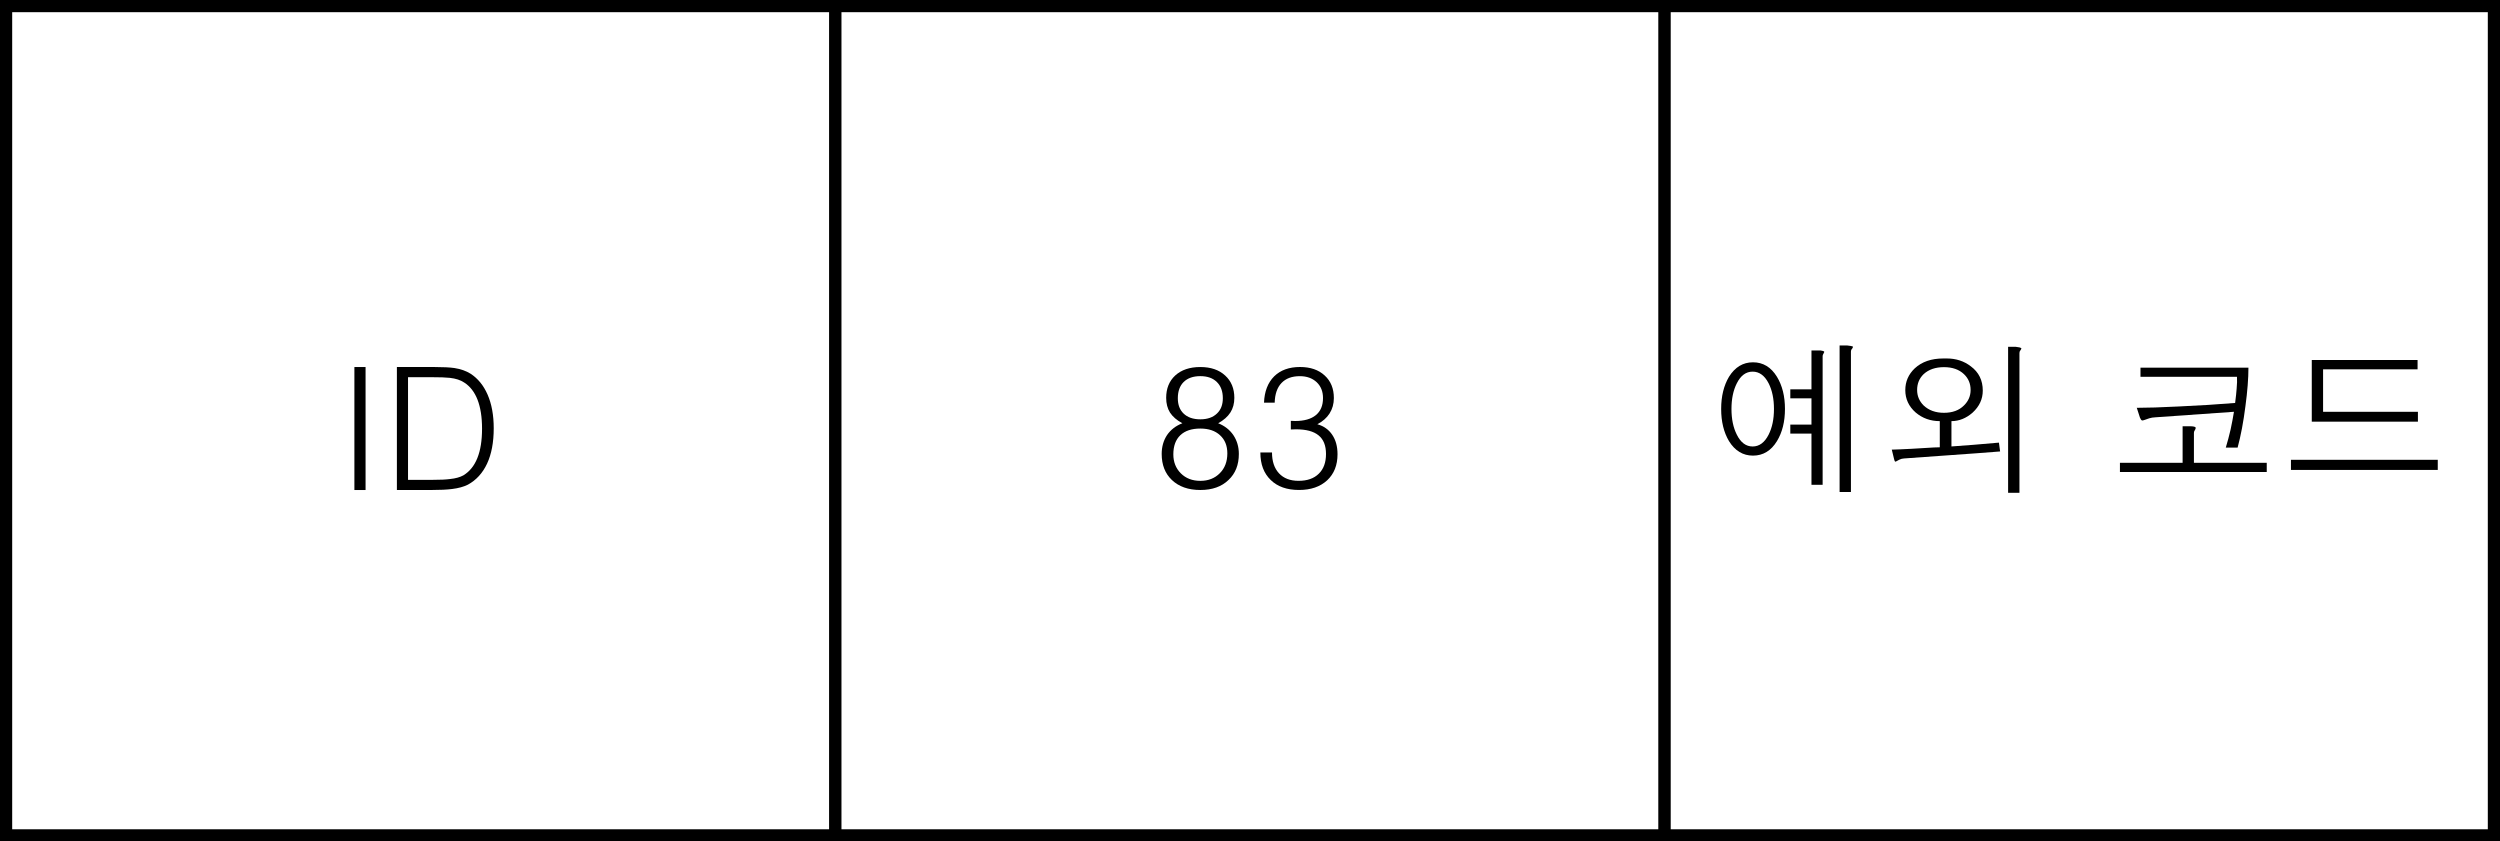 <?xml version="1.0" encoding="utf-8"?>
<!-- Generator: Adobe Illustrator 28.0.0, SVG Export Plug-In . SVG Version: 6.00 Build 0)  -->
<svg version="1.1" id="レイヤー_1" xmlns="http://www.w3.org/2000/svg" xmlns:xlink="http://www.w3.org/1999/xlink" x="0px"
	 y="0px" width="102.547px" height="34.516px" viewBox="0 0 102.547 34.516" style="enable-background:new 0 0 102.547 34.516;"
	 xml:space="preserve">
<rect x="0" y="0" width="102.547" height="34.516" fill="#808080" stroke="none"/>
<style type="text/css">
	.st0{fill:#FFFFFF;stroke:#000000;stroke-width:0.5;stroke-miterlimit:10;}
</style>
<rect x="0.25" y="0.25" class="st0" width="34.016" height="34.016"/>
<g>
	<path d="M14.537,15.055h0.458V20.1h-0.458V15.055z"/>
	<path d="M17.832,15.055c0.346,0,0.615,0.014,0.807,0.041c0.26,0.041,0.481,0.119,0.663,0.233c0.301,0.196,0.533,0.481,0.697,0.855
		c0.168,0.383,0.253,0.844,0.253,1.383c0,0.575-0.091,1.059-0.273,1.451c-0.182,0.388-0.444,0.675-0.786,0.862
		c-0.173,0.087-0.39,0.146-0.649,0.178c-0.205,0.027-0.49,0.041-0.854,0.041H16.28v-5.045h1.203H17.832z M17.736,19.683
		c0.324,0,0.565-0.011,0.725-0.034c0.223-0.023,0.406-0.073,0.547-0.151c0.255-0.155,0.447-0.393,0.574-0.712
		c0.127-0.315,0.191-0.717,0.191-1.205c0-0.47-0.062-0.865-0.185-1.185c-0.123-0.315-0.305-0.55-0.547-0.705
		c-0.15-0.101-0.346-0.165-0.588-0.192c-0.155-0.018-0.41-0.027-0.766-0.027h-0.95v4.211H17.736z"/>
</g>
<rect x="34.266" y="0.25" class="st0" width="34.016" height="34.016"/>
<g>
	<path d="M47.992,16.923c-0.105-0.169-0.157-0.37-0.157-0.602c0-0.383,0.123-0.689,0.369-0.917c0.255-0.233,0.599-0.349,1.032-0.349
		c0.428,0,0.768,0.116,1.019,0.349c0.25,0.228,0.376,0.534,0.376,0.917c0,0.232-0.055,0.433-0.164,0.602s-0.276,0.315-0.499,0.438
		c0.264,0.105,0.472,0.267,0.622,0.486c0.15,0.224,0.226,0.481,0.226,0.773c0,0.447-0.141,0.803-0.424,1.068
		c-0.283,0.274-0.667,0.411-1.155,0.411c-0.492,0-0.882-0.137-1.169-0.411c-0.278-0.265-0.417-0.621-0.417-1.068
		c0-0.292,0.073-0.55,0.219-0.773c0.15-0.219,0.36-0.381,0.629-0.486C48.27,17.238,48.102,17.092,47.992,16.923z M48.436,19.416
		c0.205,0.205,0.472,0.308,0.8,0.308s0.595-0.105,0.8-0.314c0.205-0.205,0.308-0.476,0.308-0.813c0-0.314-0.1-0.563-0.301-0.745
		c-0.196-0.182-0.465-0.273-0.807-0.273c-0.355,0-0.629,0.091-0.82,0.273s-0.287,0.444-0.287,0.786
		C48.129,18.951,48.231,19.21,48.436,19.416z M48.546,16.96c0.164,0.16,0.394,0.24,0.69,0.24c0.292,0,0.52-0.08,0.684-0.24
		c0.16-0.151,0.239-0.359,0.239-0.625c0-0.284-0.082-0.505-0.246-0.666s-0.39-0.24-0.677-0.24c-0.292,0-0.52,0.08-0.684,0.24
		c-0.16,0.16-0.239,0.382-0.239,0.666C48.313,16.602,48.391,16.81,48.546,16.96z"/>
	<path d="M52.176,18.561c0,0.365,0.096,0.649,0.287,0.854s0.458,0.308,0.8,0.308c0.36,0,0.638-0.098,0.834-0.294
		c0.196-0.191,0.294-0.46,0.294-0.807s-0.103-0.602-0.308-0.766c-0.201-0.164-0.508-0.246-0.923-0.246l-0.212,0.007v-0.355
		l0.178,0.007c0.369,0,0.652-0.08,0.848-0.24s0.294-0.393,0.294-0.7c0-0.27-0.086-0.487-0.26-0.652
		c-0.178-0.165-0.408-0.247-0.69-0.247c-0.324,0-0.574,0.093-0.752,0.28s-0.271,0.456-0.28,0.807h-0.438
		c0.018-0.46,0.157-0.82,0.417-1.08c0.26-0.255,0.613-0.383,1.06-0.383c0.424,0,0.761,0.116,1.012,0.349
		c0.25,0.228,0.376,0.536,0.376,0.924c0,0.237-0.059,0.449-0.178,0.636c-0.114,0.178-0.28,0.324-0.499,0.438
		c0.264,0.077,0.467,0.221,0.608,0.431c0.146,0.214,0.219,0.481,0.219,0.801c0,0.447-0.141,0.803-0.424,1.068
		c-0.287,0.265-0.672,0.397-1.155,0.397c-0.497,0-0.884-0.137-1.162-0.41c-0.283-0.273-0.424-0.647-0.424-1.121v-0.007H52.176z"/>
</g>
<rect x="68.281" y="0.25" class="st0" width="34.016" height="34.016"/>
<g>
	<g>
		<path d="M72.889,15.456c0.219,0.36,0.328,0.8,0.328,1.319s-0.109,0.959-0.328,1.319c-0.242,0.396-0.57,0.595-0.984,0.595
			c-0.41,0-0.738-0.198-0.984-0.595c-0.214-0.36-0.321-0.8-0.321-1.319s0.107-0.959,0.321-1.319
			c0.246-0.396,0.574-0.595,0.984-0.595C72.319,14.861,72.647,15.06,72.889,15.456z M71.242,15.723
			c-0.146,0.287-0.219,0.638-0.219,1.053s0.073,0.766,0.219,1.053c0.16,0.324,0.376,0.485,0.649,0.485s0.492-0.162,0.656-0.485
			c0.146-0.287,0.219-0.638,0.219-1.053s-0.073-0.766-0.219-1.053c-0.164-0.319-0.383-0.479-0.656-0.479
			S71.401,15.404,71.242,15.723z M74.824,14.417c0.009,0.014,0.004,0.034-0.014,0.062c-0.018,0.032-0.03,0.055-0.034,0.068
			c-0.009,0.018-0.014,0.041-0.014,0.068v5.271h-0.458v-2.099h-0.868v-0.369h0.868v-1.08h-0.868v-0.369h0.868v-1.593h0.376
			C74.762,14.39,74.81,14.403,74.824,14.417z M75.999,14.212c0.014,0.014,0.007,0.041-0.021,0.082
			c-0.018,0.023-0.032,0.041-0.041,0.055c-0.009,0.027-0.014,0.055-0.014,0.082v5.749h-0.465v-6.009h0.314
			C75.897,14.185,75.972,14.198,75.999,14.212z"/>
		<path d="M80.839,15.025c0.328,0.242,0.492,0.574,0.492,0.998c0,0.346-0.139,0.647-0.417,0.902
			c-0.264,0.232-0.554,0.349-0.868,0.349v1.039c0.264-0.018,0.567-0.041,0.909-0.068c0.346-0.027,0.693-0.057,1.039-0.089
			l0.048,0.362c-0.561,0.045-1.235,0.096-2.023,0.15c-0.674,0.05-1.312,0.096-1.914,0.137c-0.073,0.004-0.137,0.021-0.191,0.048
			c-0.032,0.014-0.066,0.032-0.103,0.055s-0.059,0.032-0.068,0.027c-0.018-0.004-0.034-0.037-0.048-0.096l-0.096-0.396
			c0.196-0.004,0.465-0.016,0.807-0.034c0.201-0.014,0.508-0.032,0.923-0.055l0.239-0.007v-1.073c-0.383,0-0.713-0.119-0.991-0.355
			c-0.283-0.25-0.424-0.556-0.424-0.916c0-0.351,0.13-0.649,0.39-0.896c0.292-0.269,0.681-0.403,1.169-0.403h0.144
			C80.233,14.704,80.561,14.811,80.839,15.025z M78.905,15.347c-0.178,0.173-0.267,0.39-0.267,0.649
			c0,0.246,0.089,0.458,0.267,0.636c0.214,0.201,0.492,0.301,0.834,0.301c0.346,0,0.62-0.1,0.82-0.301
			c0.182-0.178,0.273-0.39,0.273-0.636c0-0.26-0.091-0.476-0.273-0.649c-0.201-0.191-0.474-0.287-0.82-0.287
			S79.114,15.155,78.905,15.347z M82.904,14.28c0.018,0.009,0.014,0.032-0.014,0.068c-0.018,0.027-0.032,0.048-0.041,0.062
			c-0.009,0.027-0.014,0.057-0.014,0.089v5.715h-0.465v-5.988h0.314C82.808,14.239,82.881,14.257,82.904,14.28z"/>
		<path d="M89.528,18.983v-1.497h0.355c0.1,0.004,0.16,0.021,0.178,0.048c0.009,0.018,0.002,0.05-0.021,0.096
			c-0.018,0.023-0.03,0.041-0.034,0.055c-0.009,0.027-0.014,0.055-0.014,0.082v1.217h2.987v0.376h-6.022v-0.376H89.528z
			 M92.228,15.08c0,0.442-0.041,0.968-0.123,1.579c-0.082,0.647-0.189,1.214-0.321,1.702h-0.485c0.073-0.242,0.139-0.49,0.198-0.745
			c0.055-0.255,0.1-0.497,0.137-0.725l-3.213,0.226c-0.1,0.004-0.187,0.018-0.26,0.041c-0.045,0.014-0.105,0.034-0.178,0.062
			c-0.064,0.023-0.103,0.032-0.116,0.027c-0.032-0.009-0.062-0.048-0.089-0.116l-0.13-0.403c0.419,0,0.994-0.018,1.723-0.055
			c0.82-0.037,1.59-0.084,2.311-0.144c0.032-0.246,0.052-0.44,0.062-0.581c0.018-0.196,0.023-0.36,0.014-0.492h-3.958V15.08H92.228z
			"/>
		<path d="M99.994,18.86v0.417h-6.022V18.86H99.994z M99.166,14.766v0.383H95.29v1.743h3.89v0.403h-4.354v-2.529H99.166z"/>
	</g>
</g>
<g>
</g>
<g>
</g>
<g>
</g>
<g>
</g>
<g>
</g>
<g>
</g>
<g>
</g>
<g>
</g>
<g>
</g>
<g>
</g>
<g>
</g>
<g>
</g>
<g>
</g>
<g>
</g>
<g>
</g>
</svg>

